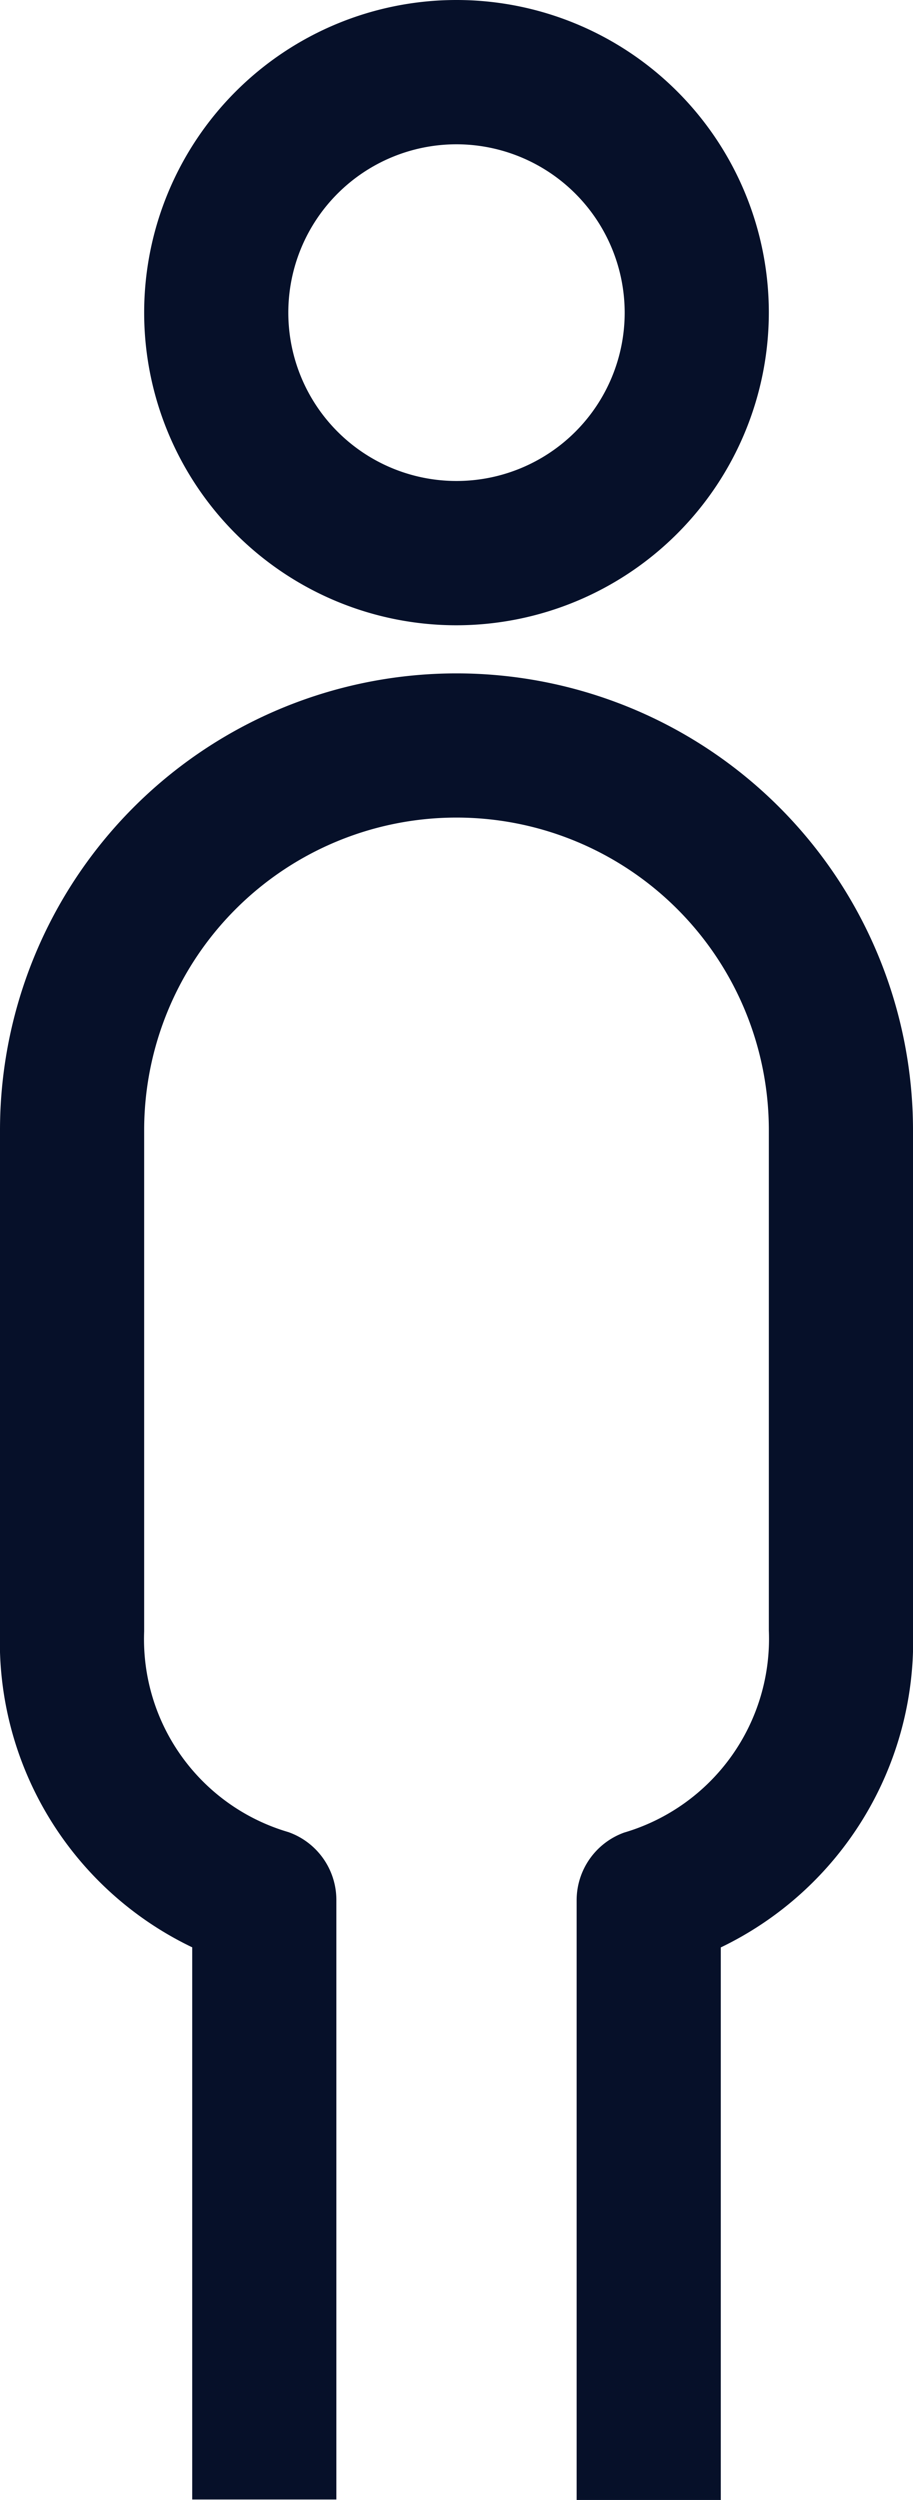 <svg id="Hospitality" xmlns="http://www.w3.org/2000/svg" xmlns:xlink="http://www.w3.org/1999/xlink" width="9.5" height="25.988" viewBox="0 0 9.5 25.988">
  <defs>
    <clipPath id="clip-path">
      <rect id="Rectangle_3485" data-name="Rectangle 3485" width="9.5" height="25.988" fill="#061029"/>
    </clipPath>
  </defs>
  <g id="Group_7422" data-name="Group 7422" clip-path="url(#clip-path)">
    <path id="Path_8615" data-name="Path 8615" d="M7.5,25.988H6V19.75a.748.748,0,0,1,.495-.7A2.1,2.1,0,0,0,8,16.949v-5.2a3.25,3.25,0,0,0-6.5,0v5.21A2.089,2.089,0,0,0,3,19.045a.748.748,0,0,1,.5.7v6.238H2V20.243A3.521,3.521,0,0,1,0,16.96V11.75a4.75,4.75,0,0,1,9.5,0v5.2a3.532,3.532,0,0,1-2,3.294ZM4.75,6.5A3.25,3.25,0,1,1,8,3.25,3.254,3.254,0,0,1,4.75,6.5m0-5A1.75,1.75,0,1,0,6.5,3.25,1.752,1.752,0,0,0,4.75,1.5" transform="translate(0 0)" fill="#061029"/>
  </g>
</svg>
